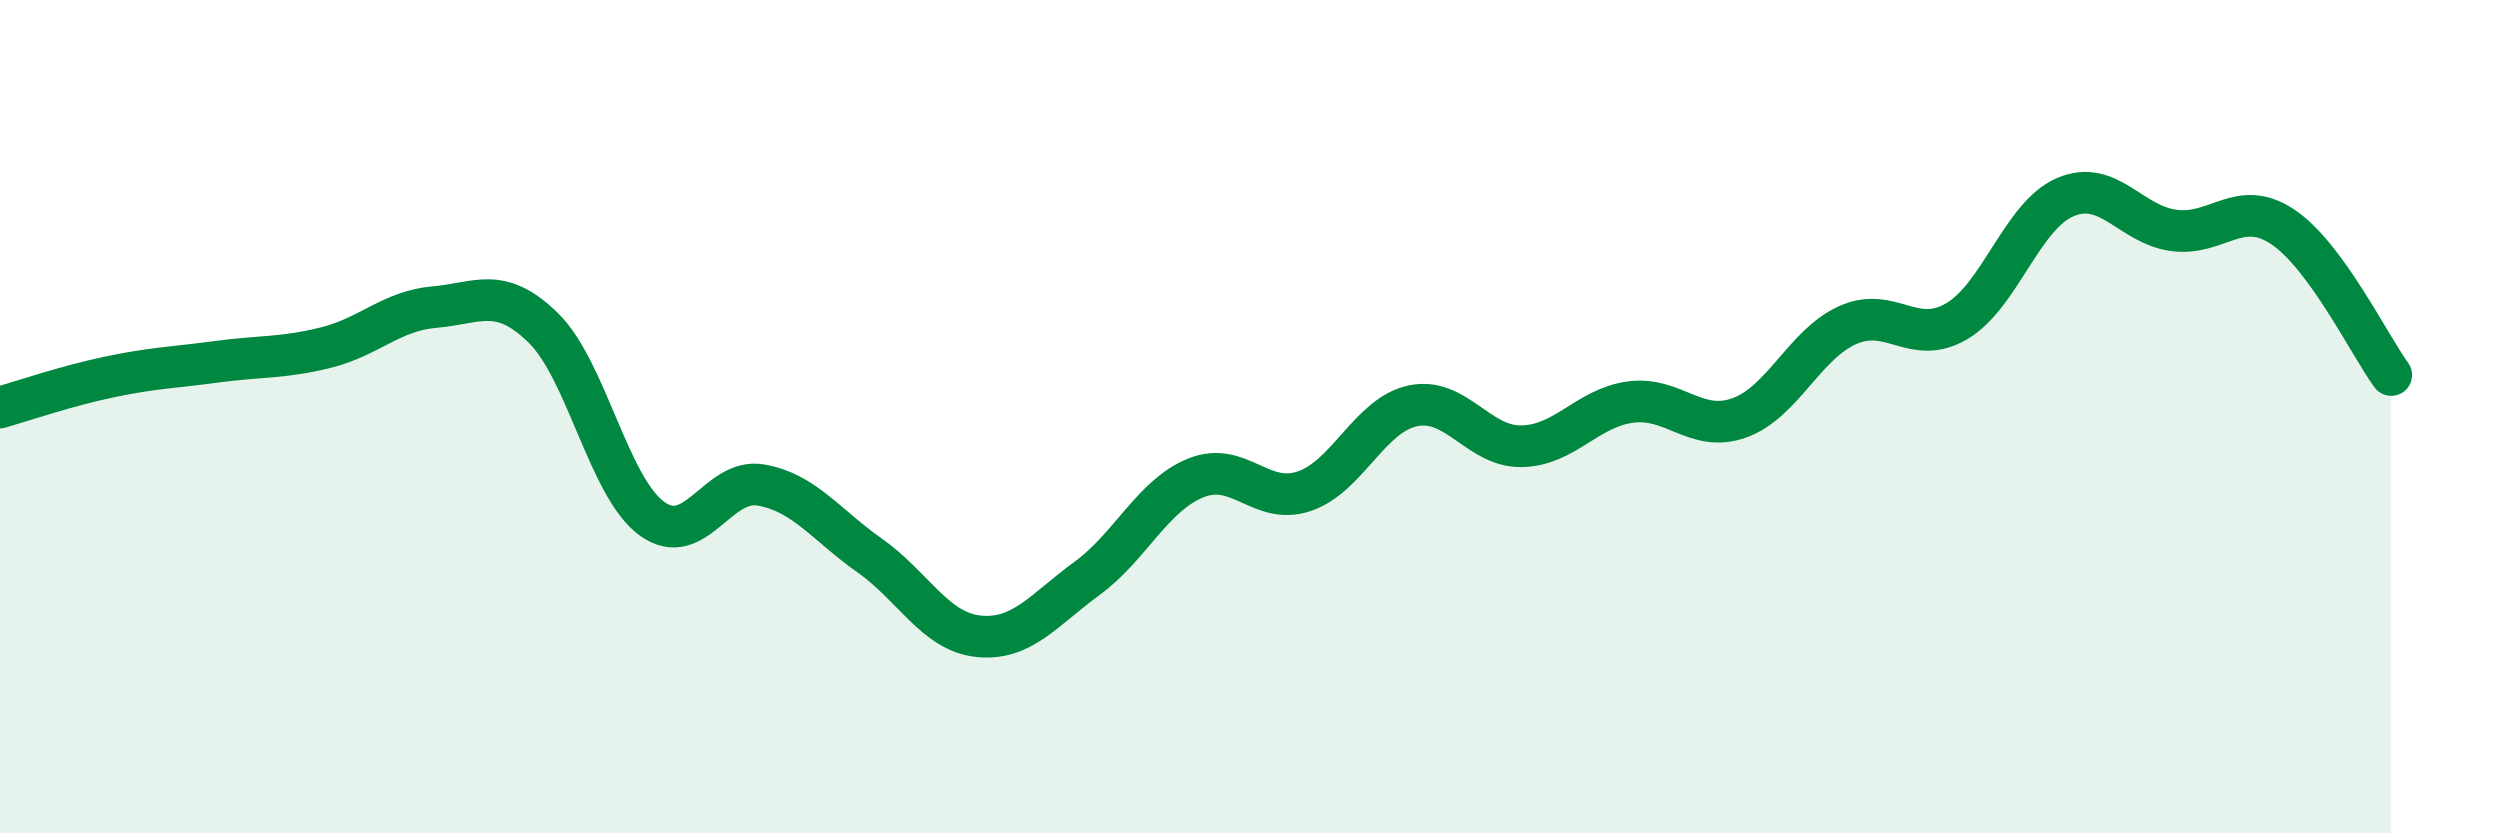 
    <svg width="60" height="20" viewBox="0 0 60 20" xmlns="http://www.w3.org/2000/svg">
      <path
        d="M 0,9.78 C 0.52,9.63 1.57,9.27 2.61,9.05 C 3.65,8.83 4.18,8.82 5.22,8.68 C 6.26,8.54 6.79,8.6 7.83,8.34 C 8.87,8.08 9.39,7.46 10.43,7.37 C 11.47,7.28 12,6.85 13.04,7.87 C 14.08,8.89 14.61,11.7 15.65,12.45 C 16.69,13.2 17.22,11.46 18.26,11.64 C 19.3,11.82 19.83,12.6 20.87,13.33 C 21.91,14.06 22.44,15.16 23.48,15.27 C 24.52,15.38 25.05,14.64 26.09,13.88 C 27.13,13.12 27.66,11.89 28.7,11.47 C 29.74,11.05 30.26,12.14 31.3,11.79 C 32.34,11.44 32.87,9.96 33.91,9.74 C 34.95,9.52 35.48,10.73 36.52,10.71 C 37.56,10.69 38.09,9.79 39.13,9.65 C 40.17,9.51 40.7,10.4 41.74,10.03 C 42.78,9.66 43.31,8.26 44.35,7.8 C 45.39,7.34 45.92,8.32 46.96,7.71 C 48,7.1 48.53,5.17 49.57,4.73 C 50.61,4.29 51.13,5.39 52.17,5.53 C 53.21,5.67 53.74,4.75 54.78,5.44 C 55.82,6.13 56.87,8.29 57.39,9L57.39 20L0 20Z"
        fill="#008740"
        opacity="0.1"
        stroke-linecap="round"
        stroke-linejoin="round"
      />
      <path
        d="M 0,9.78 C 0.52,9.63 1.57,9.27 2.61,9.05 C 3.65,8.83 4.18,8.82 5.22,8.68 C 6.26,8.54 6.79,8.6 7.83,8.34 C 8.87,8.08 9.39,7.46 10.43,7.37 C 11.47,7.28 12,6.85 13.04,7.87 C 14.08,8.89 14.61,11.7 15.65,12.45 C 16.69,13.2 17.22,11.46 18.26,11.64 C 19.3,11.82 19.83,12.6 20.87,13.33 C 21.91,14.06 22.44,15.16 23.48,15.27 C 24.52,15.38 25.05,14.64 26.09,13.88 C 27.13,13.12 27.66,11.89 28.7,11.47 C 29.74,11.05 30.26,12.14 31.3,11.79 C 32.34,11.44 32.87,9.96 33.91,9.74 C 34.95,9.52 35.48,10.73 36.52,10.71 C 37.56,10.69 38.09,9.79 39.13,9.65 C 40.17,9.51 40.7,10.4 41.74,10.03 C 42.78,9.66 43.31,8.26 44.35,7.8 C 45.39,7.34 45.92,8.32 46.96,7.71 C 48,7.1 48.53,5.17 49.57,4.73 C 50.61,4.29 51.13,5.39 52.17,5.53 C 53.21,5.67 53.74,4.75 54.78,5.44 C 55.82,6.13 56.87,8.29 57.39,9"
        stroke="#008740"
        stroke-width="1"
        fill="none"
        stroke-linecap="round"
        stroke-linejoin="round"
      />
    </svg>
  